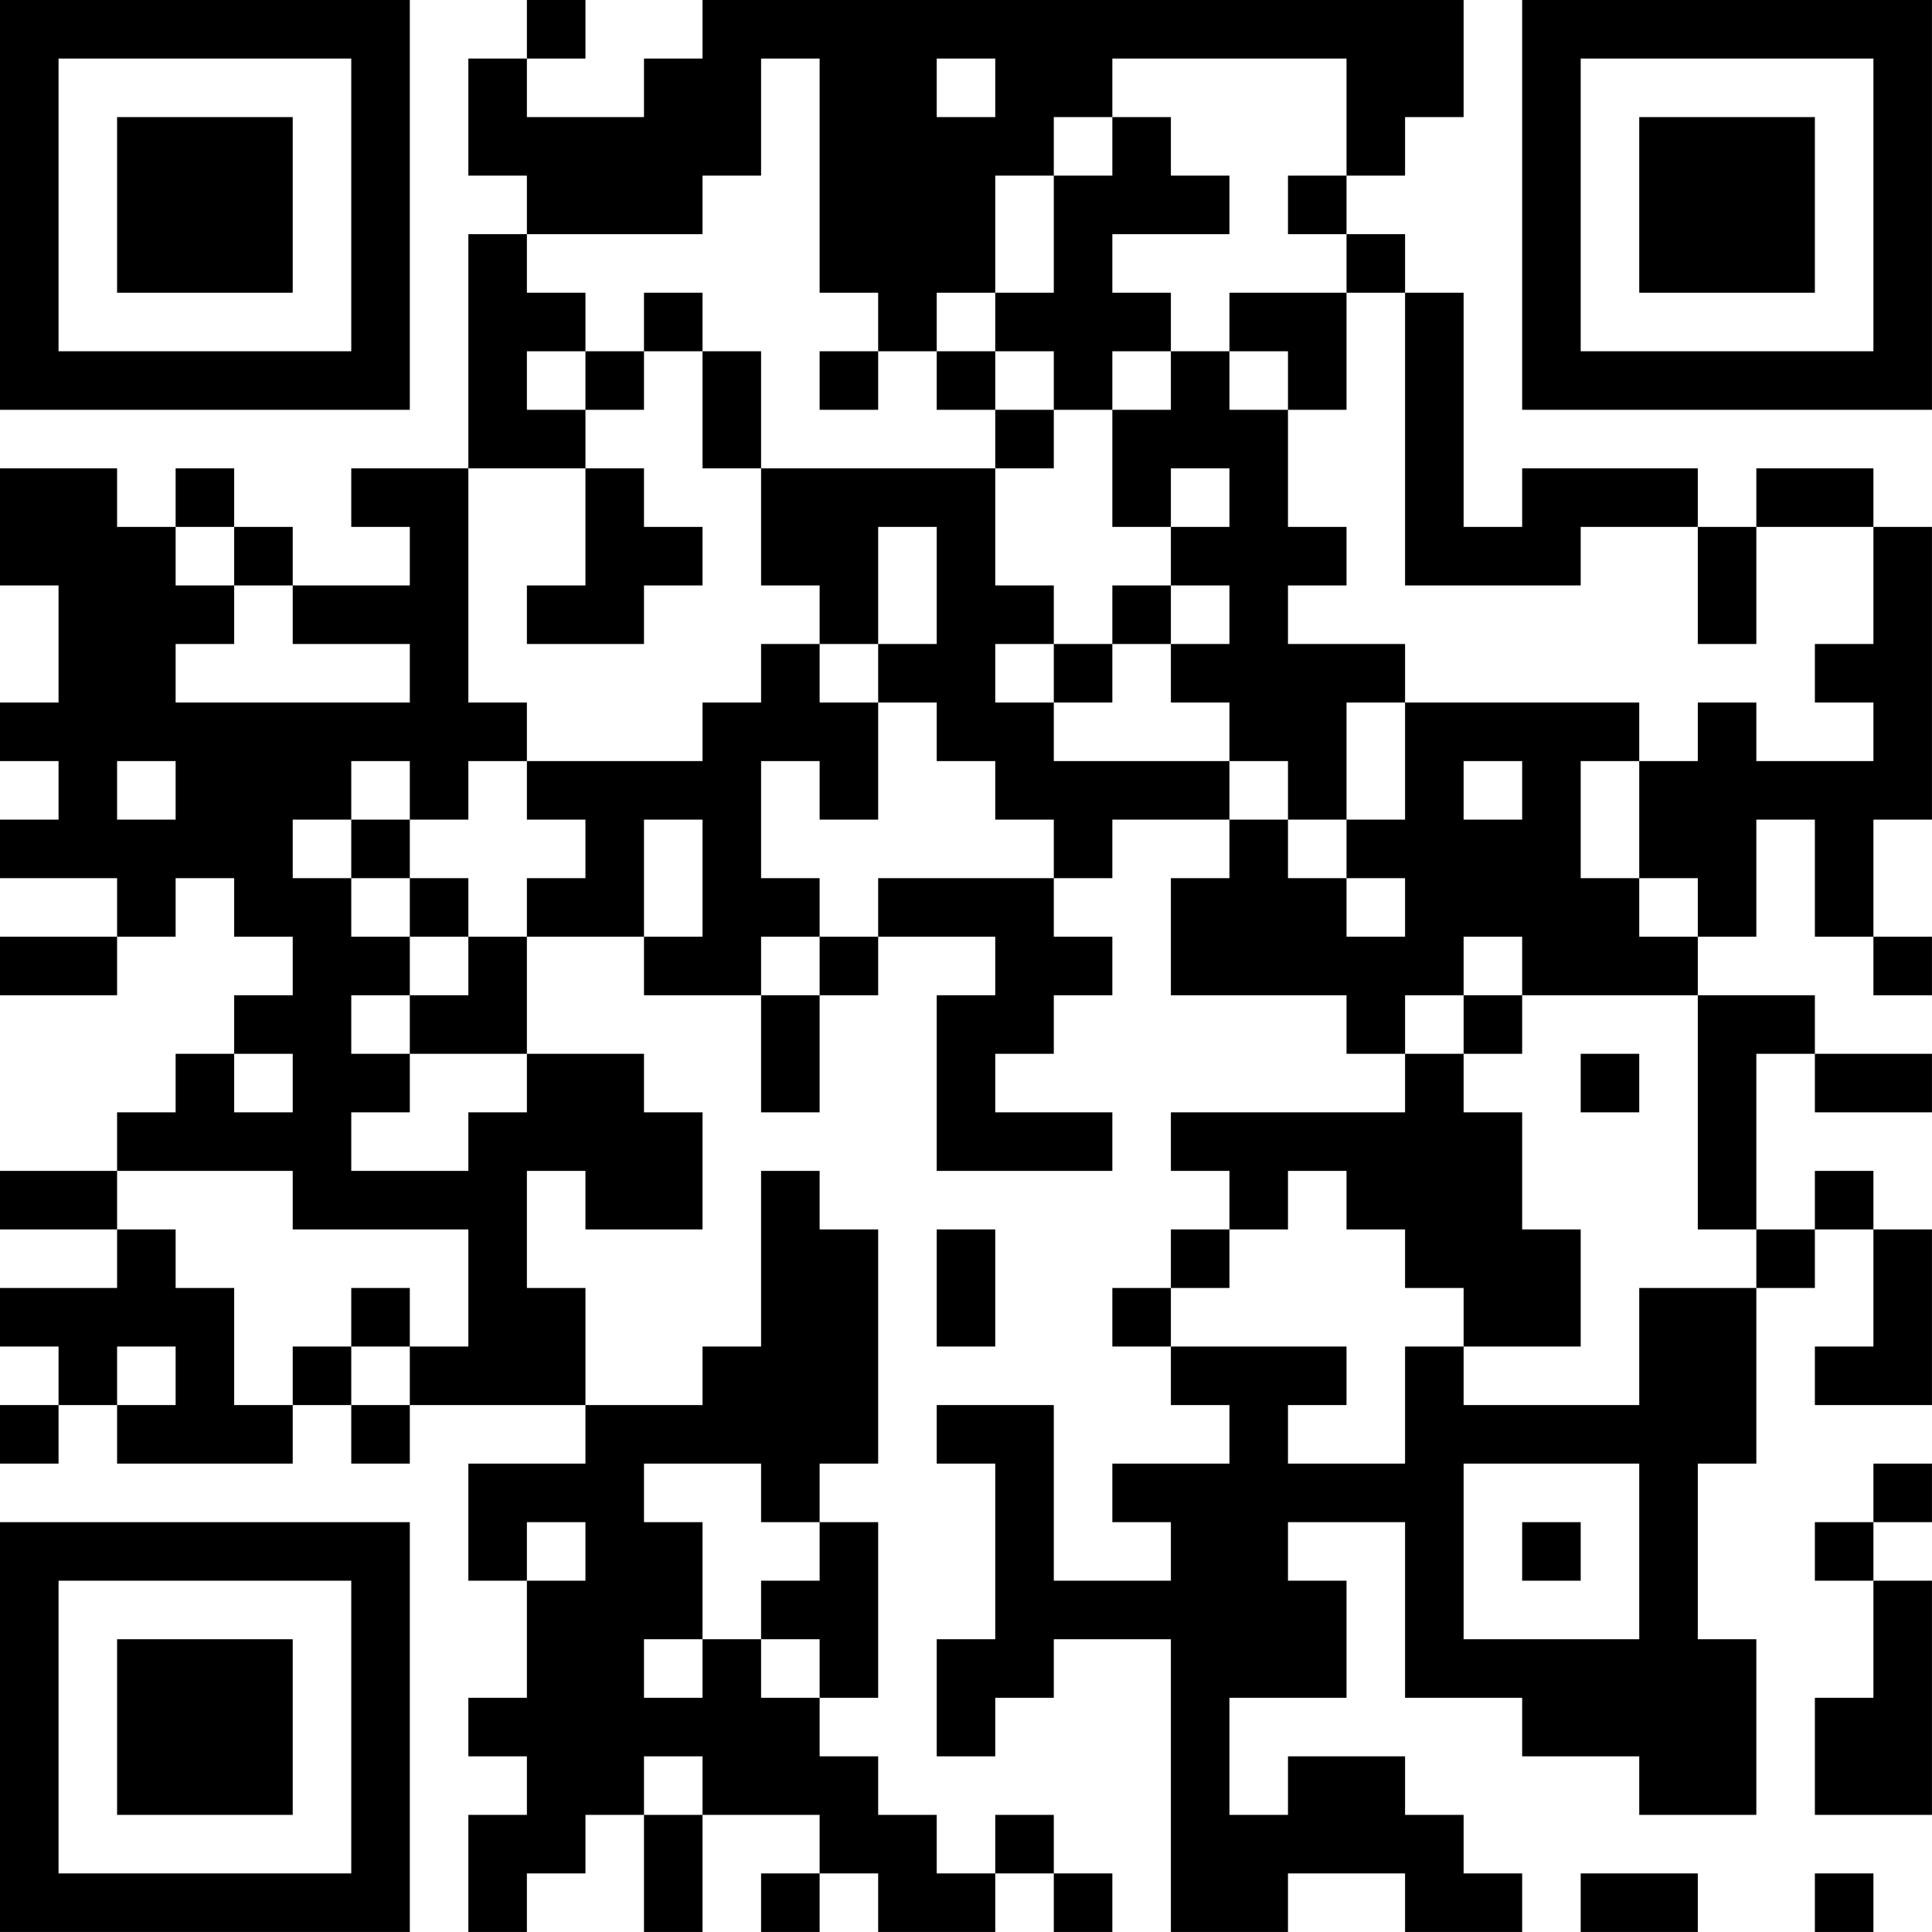 <?xml version="1.0" encoding="UTF-8"?>
<svg xmlns="http://www.w3.org/2000/svg" version="1.1" width="400" height="400" viewBox="0 0 400 400"><rect x="0" y="0" width="400" height="400" fill="#ffffff"/><g transform="scale(12.121)"><g transform="translate(0,0)"><path fill-rule="evenodd" d="M9 0L9 1L8 1L8 3L9 3L9 4L8 4L8 8L6 8L6 9L7 9L7 10L5 10L5 9L4 9L4 8L3 8L3 9L2 9L2 8L0 8L0 10L1 10L1 12L0 12L0 13L1 13L1 14L0 14L0 15L2 15L2 16L0 16L0 17L2 17L2 16L3 16L3 15L4 15L4 16L5 16L5 17L4 17L4 18L3 18L3 19L2 19L2 20L0 20L0 21L2 21L2 22L0 22L0 23L1 23L1 24L0 24L0 25L1 25L1 24L2 24L2 25L5 25L5 24L6 24L6 25L7 25L7 24L10 24L10 25L8 25L8 27L9 27L9 29L8 29L8 30L9 30L9 31L8 31L8 33L9 33L9 32L10 32L10 31L11 31L11 33L12 33L12 31L14 31L14 32L13 32L13 33L14 33L14 32L15 32L15 33L17 33L17 32L18 32L18 33L19 33L19 32L18 32L18 31L17 31L17 32L16 32L16 31L15 31L15 30L14 30L14 29L15 29L15 26L14 26L14 25L15 25L15 21L14 21L14 20L13 20L13 23L12 23L12 24L10 24L10 22L9 22L9 20L10 20L10 21L12 21L12 19L11 19L11 18L9 18L9 16L11 16L11 17L13 17L13 19L14 19L14 17L15 17L15 16L17 16L17 17L16 17L16 20L19 20L19 19L17 19L17 18L18 18L18 17L19 17L19 16L18 16L18 15L19 15L19 14L21 14L21 15L20 15L20 17L23 17L23 18L24 18L24 19L20 19L20 20L21 20L21 21L20 21L20 22L19 22L19 23L20 23L20 24L21 24L21 25L19 25L19 26L20 26L20 27L18 27L18 24L16 24L16 25L17 25L17 28L16 28L16 30L17 30L17 29L18 29L18 28L20 28L20 33L22 33L22 32L24 32L24 33L26 33L26 32L25 32L25 31L24 31L24 30L22 30L22 31L21 31L21 29L23 29L23 27L22 27L22 26L24 26L24 29L26 29L26 30L28 30L28 31L30 31L30 28L29 28L29 25L30 25L30 22L31 22L31 21L32 21L32 23L31 23L31 24L33 24L33 21L32 21L32 20L31 20L31 21L30 21L30 18L31 18L31 19L33 19L33 18L31 18L31 17L29 17L29 16L30 16L30 14L31 14L31 16L32 16L32 17L33 17L33 16L32 16L32 14L33 14L33 9L32 9L32 8L30 8L30 9L29 9L29 8L26 8L26 9L25 9L25 5L24 5L24 4L23 4L23 3L24 3L24 2L25 2L25 0L12 0L12 1L11 1L11 2L9 2L9 1L10 1L10 0ZM13 1L13 3L12 3L12 4L9 4L9 5L10 5L10 6L9 6L9 7L10 7L10 8L8 8L8 12L9 12L9 13L8 13L8 14L7 14L7 13L6 13L6 14L5 14L5 15L6 15L6 16L7 16L7 17L6 17L6 18L7 18L7 19L6 19L6 20L8 20L8 19L9 19L9 18L7 18L7 17L8 17L8 16L9 16L9 15L10 15L10 14L9 14L9 13L12 13L12 12L13 12L13 11L14 11L14 12L15 12L15 14L14 14L14 13L13 13L13 15L14 15L14 16L13 16L13 17L14 17L14 16L15 16L15 15L18 15L18 14L17 14L17 13L16 13L16 12L15 12L15 11L16 11L16 9L15 9L15 11L14 11L14 10L13 10L13 8L17 8L17 10L18 10L18 11L17 11L17 12L18 12L18 13L21 13L21 14L22 14L22 15L23 15L23 16L24 16L24 15L23 15L23 14L24 14L24 12L28 12L28 13L27 13L27 15L28 15L28 16L29 16L29 15L28 15L28 13L29 13L29 12L30 12L30 13L32 13L32 12L31 12L31 11L32 11L32 9L30 9L30 11L29 11L29 9L27 9L27 10L24 10L24 5L23 5L23 4L22 4L22 3L23 3L23 1L19 1L19 2L18 2L18 3L17 3L17 5L16 5L16 6L15 6L15 5L14 5L14 1ZM16 1L16 2L17 2L17 1ZM19 2L19 3L18 3L18 5L17 5L17 6L16 6L16 7L17 7L17 8L18 8L18 7L19 7L19 9L20 9L20 10L19 10L19 11L18 11L18 12L19 12L19 11L20 11L20 12L21 12L21 13L22 13L22 14L23 14L23 12L24 12L24 11L22 11L22 10L23 10L23 9L22 9L22 7L23 7L23 5L21 5L21 6L20 6L20 5L19 5L19 4L21 4L21 3L20 3L20 2ZM11 5L11 6L10 6L10 7L11 7L11 6L12 6L12 8L13 8L13 6L12 6L12 5ZM14 6L14 7L15 7L15 6ZM17 6L17 7L18 7L18 6ZM19 6L19 7L20 7L20 6ZM21 6L21 7L22 7L22 6ZM10 8L10 10L9 10L9 11L11 11L11 10L12 10L12 9L11 9L11 8ZM20 8L20 9L21 9L21 8ZM3 9L3 10L4 10L4 11L3 11L3 12L7 12L7 11L5 11L5 10L4 10L4 9ZM20 10L20 11L21 11L21 10ZM2 13L2 14L3 14L3 13ZM25 13L25 14L26 14L26 13ZM6 14L6 15L7 15L7 16L8 16L8 15L7 15L7 14ZM11 14L11 16L12 16L12 14ZM25 16L25 17L24 17L24 18L25 18L25 19L26 19L26 21L27 21L27 23L25 23L25 22L24 22L24 21L23 21L23 20L22 20L22 21L21 21L21 22L20 22L20 23L23 23L23 24L22 24L22 25L24 25L24 23L25 23L25 24L28 24L28 22L30 22L30 21L29 21L29 17L26 17L26 16ZM25 17L25 18L26 18L26 17ZM4 18L4 19L5 19L5 18ZM27 18L27 19L28 19L28 18ZM2 20L2 21L3 21L3 22L4 22L4 24L5 24L5 23L6 23L6 24L7 24L7 23L8 23L8 21L5 21L5 20ZM16 21L16 23L17 23L17 21ZM6 22L6 23L7 23L7 22ZM2 23L2 24L3 24L3 23ZM11 25L11 26L12 26L12 28L11 28L11 29L12 29L12 28L13 28L13 29L14 29L14 28L13 28L13 27L14 27L14 26L13 26L13 25ZM25 25L25 28L28 28L28 25ZM32 25L32 26L31 26L31 27L32 27L32 29L31 29L31 31L33 31L33 27L32 27L32 26L33 26L33 25ZM9 26L9 27L10 27L10 26ZM26 26L26 27L27 27L27 26ZM11 30L11 31L12 31L12 30ZM27 32L27 33L29 33L29 32ZM31 32L31 33L32 33L32 32ZM0 0L0 7L7 7L7 0ZM1 1L1 6L6 6L6 1ZM2 2L2 5L5 5L5 2ZM26 0L26 7L33 7L33 0ZM27 1L27 6L32 6L32 1ZM28 2L28 5L31 5L31 2ZM0 26L0 33L7 33L7 26ZM1 27L1 32L6 32L6 27ZM2 28L2 31L5 31L5 28Z" fill="#000000"/></g></g></svg>
